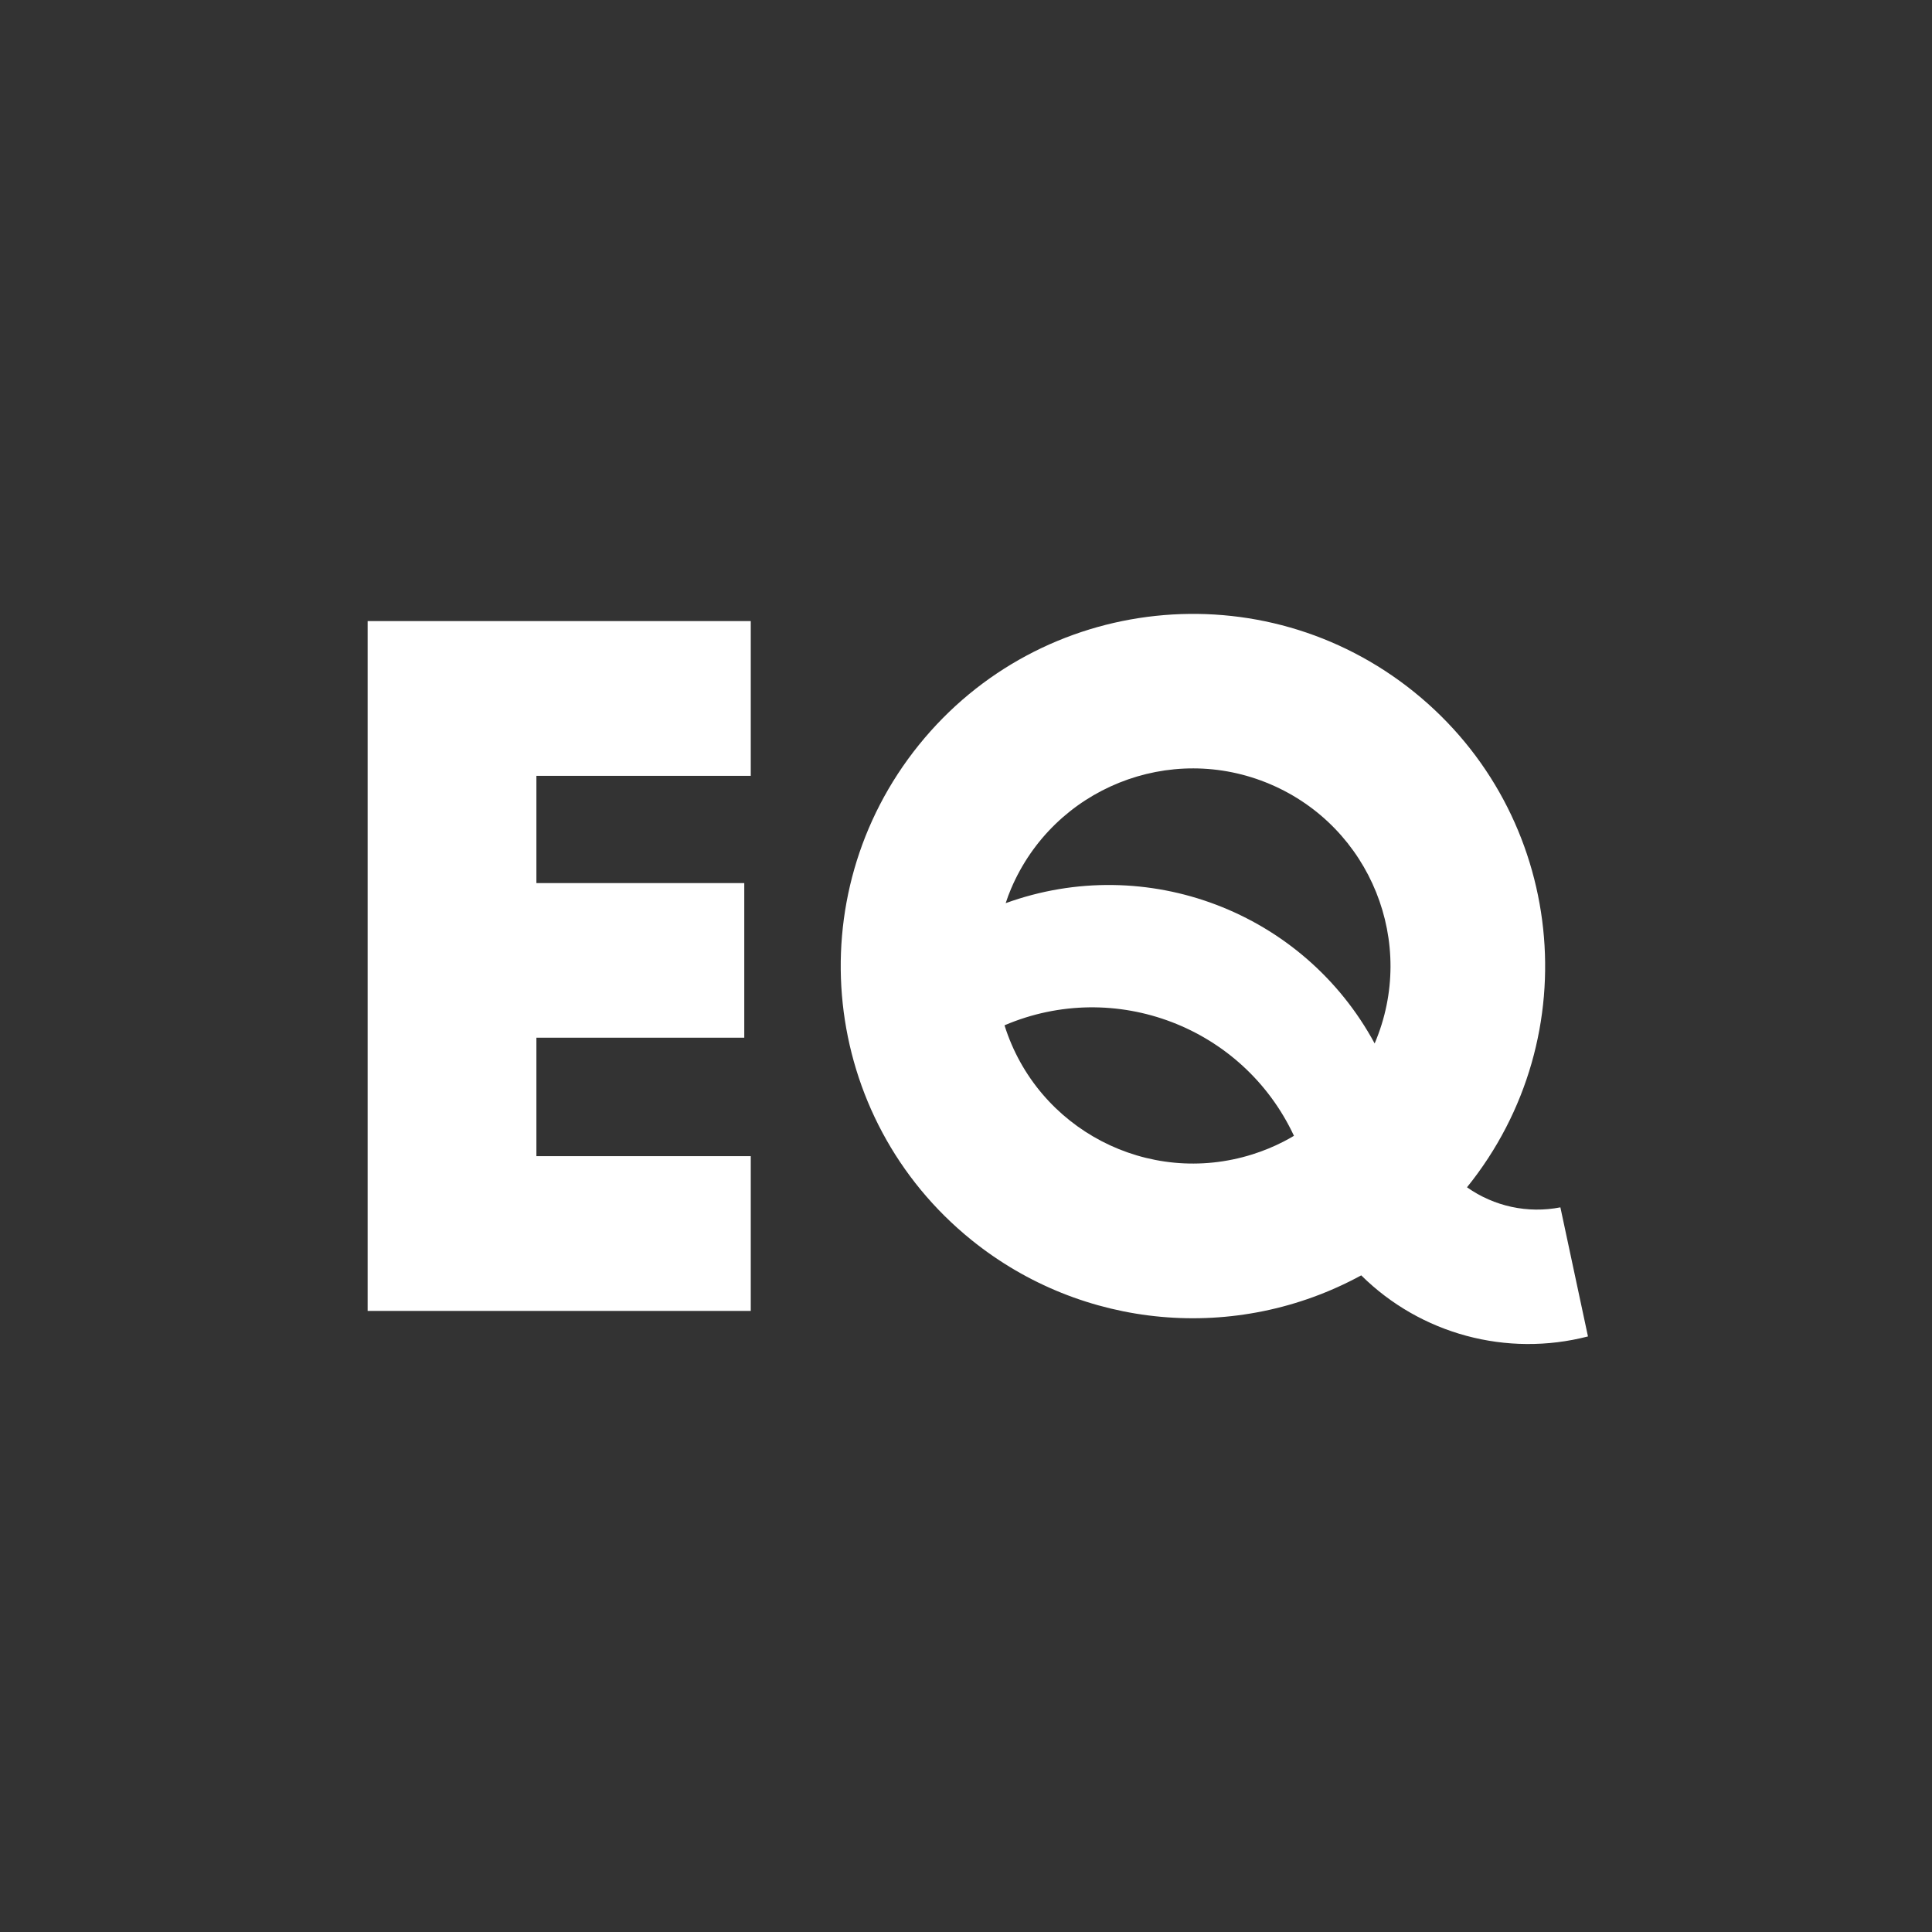 <?xml version="1.0" encoding="utf-8"?>
<!-- Generator: Adobe Illustrator 25.0.0, SVG Export Plug-In . SVG Version: 6.00 Build 0)  -->
<svg version="1.1" id="EQ_x5F_ID-Text" xmlns="http://www.w3.org/2000/svg" xmlns:xlink="http://www.w3.org/1999/xlink" x="0px"
	 y="0px" viewBox="0 0 1309.6 1309.6" style="enable-background:new 0 0 1309.6 1309.6;" xml:space="preserve">
<rect x="0" y="0" width="1309.6" height="1309.6" fill="#333333" stroke="none"/>
<style type="text/css">
	.st0{fill:#FFFFFF;}
</style>
<g id="POLYLINE">
	<polyline class="st0" points="249.2,421 508.9,421 508.9,525.9 363.6,525.9 363.6,598.6 504.5,598.6 504.5,703.4 363.6,703.4 
		363.6,783.7 508.9,783.7 508.9,888.6 249.2,888.6 249.2,421 	"/>
</g>
<path class="st0" d="M1057.7,818.4c-22.1,4.3-44.9-0.6-63.3-13.6c82.8-102.6,66.8-252.9-35.8-335.7s-252.9-66.8-335.7,35.8
	S556,757.8,658.6,840.6c75.1,60.6,179.3,70.1,264.1,23.9c40.3,39.9,98.7,55.6,153.7,41.4L1057.7,818.4z M870.1,773.8
	c-6.8,3.5-13.9,6.4-21.2,8.7c-70.6,22.2-145.8-16.9-168-87.5c74.9-32,161.7,1.1,196.2,74.9C874.8,771.3,872.4,772.6,870.1,773.8z
	 M931.8,707.3c-48.3-89.3-154.7-129.7-250.1-95.1c1.1-3.4,2.3-6.7,3.7-9.9c29-68,107.7-99.7,175.7-70.7S960.8,639.3,931.8,707.3z"/>
</svg>
